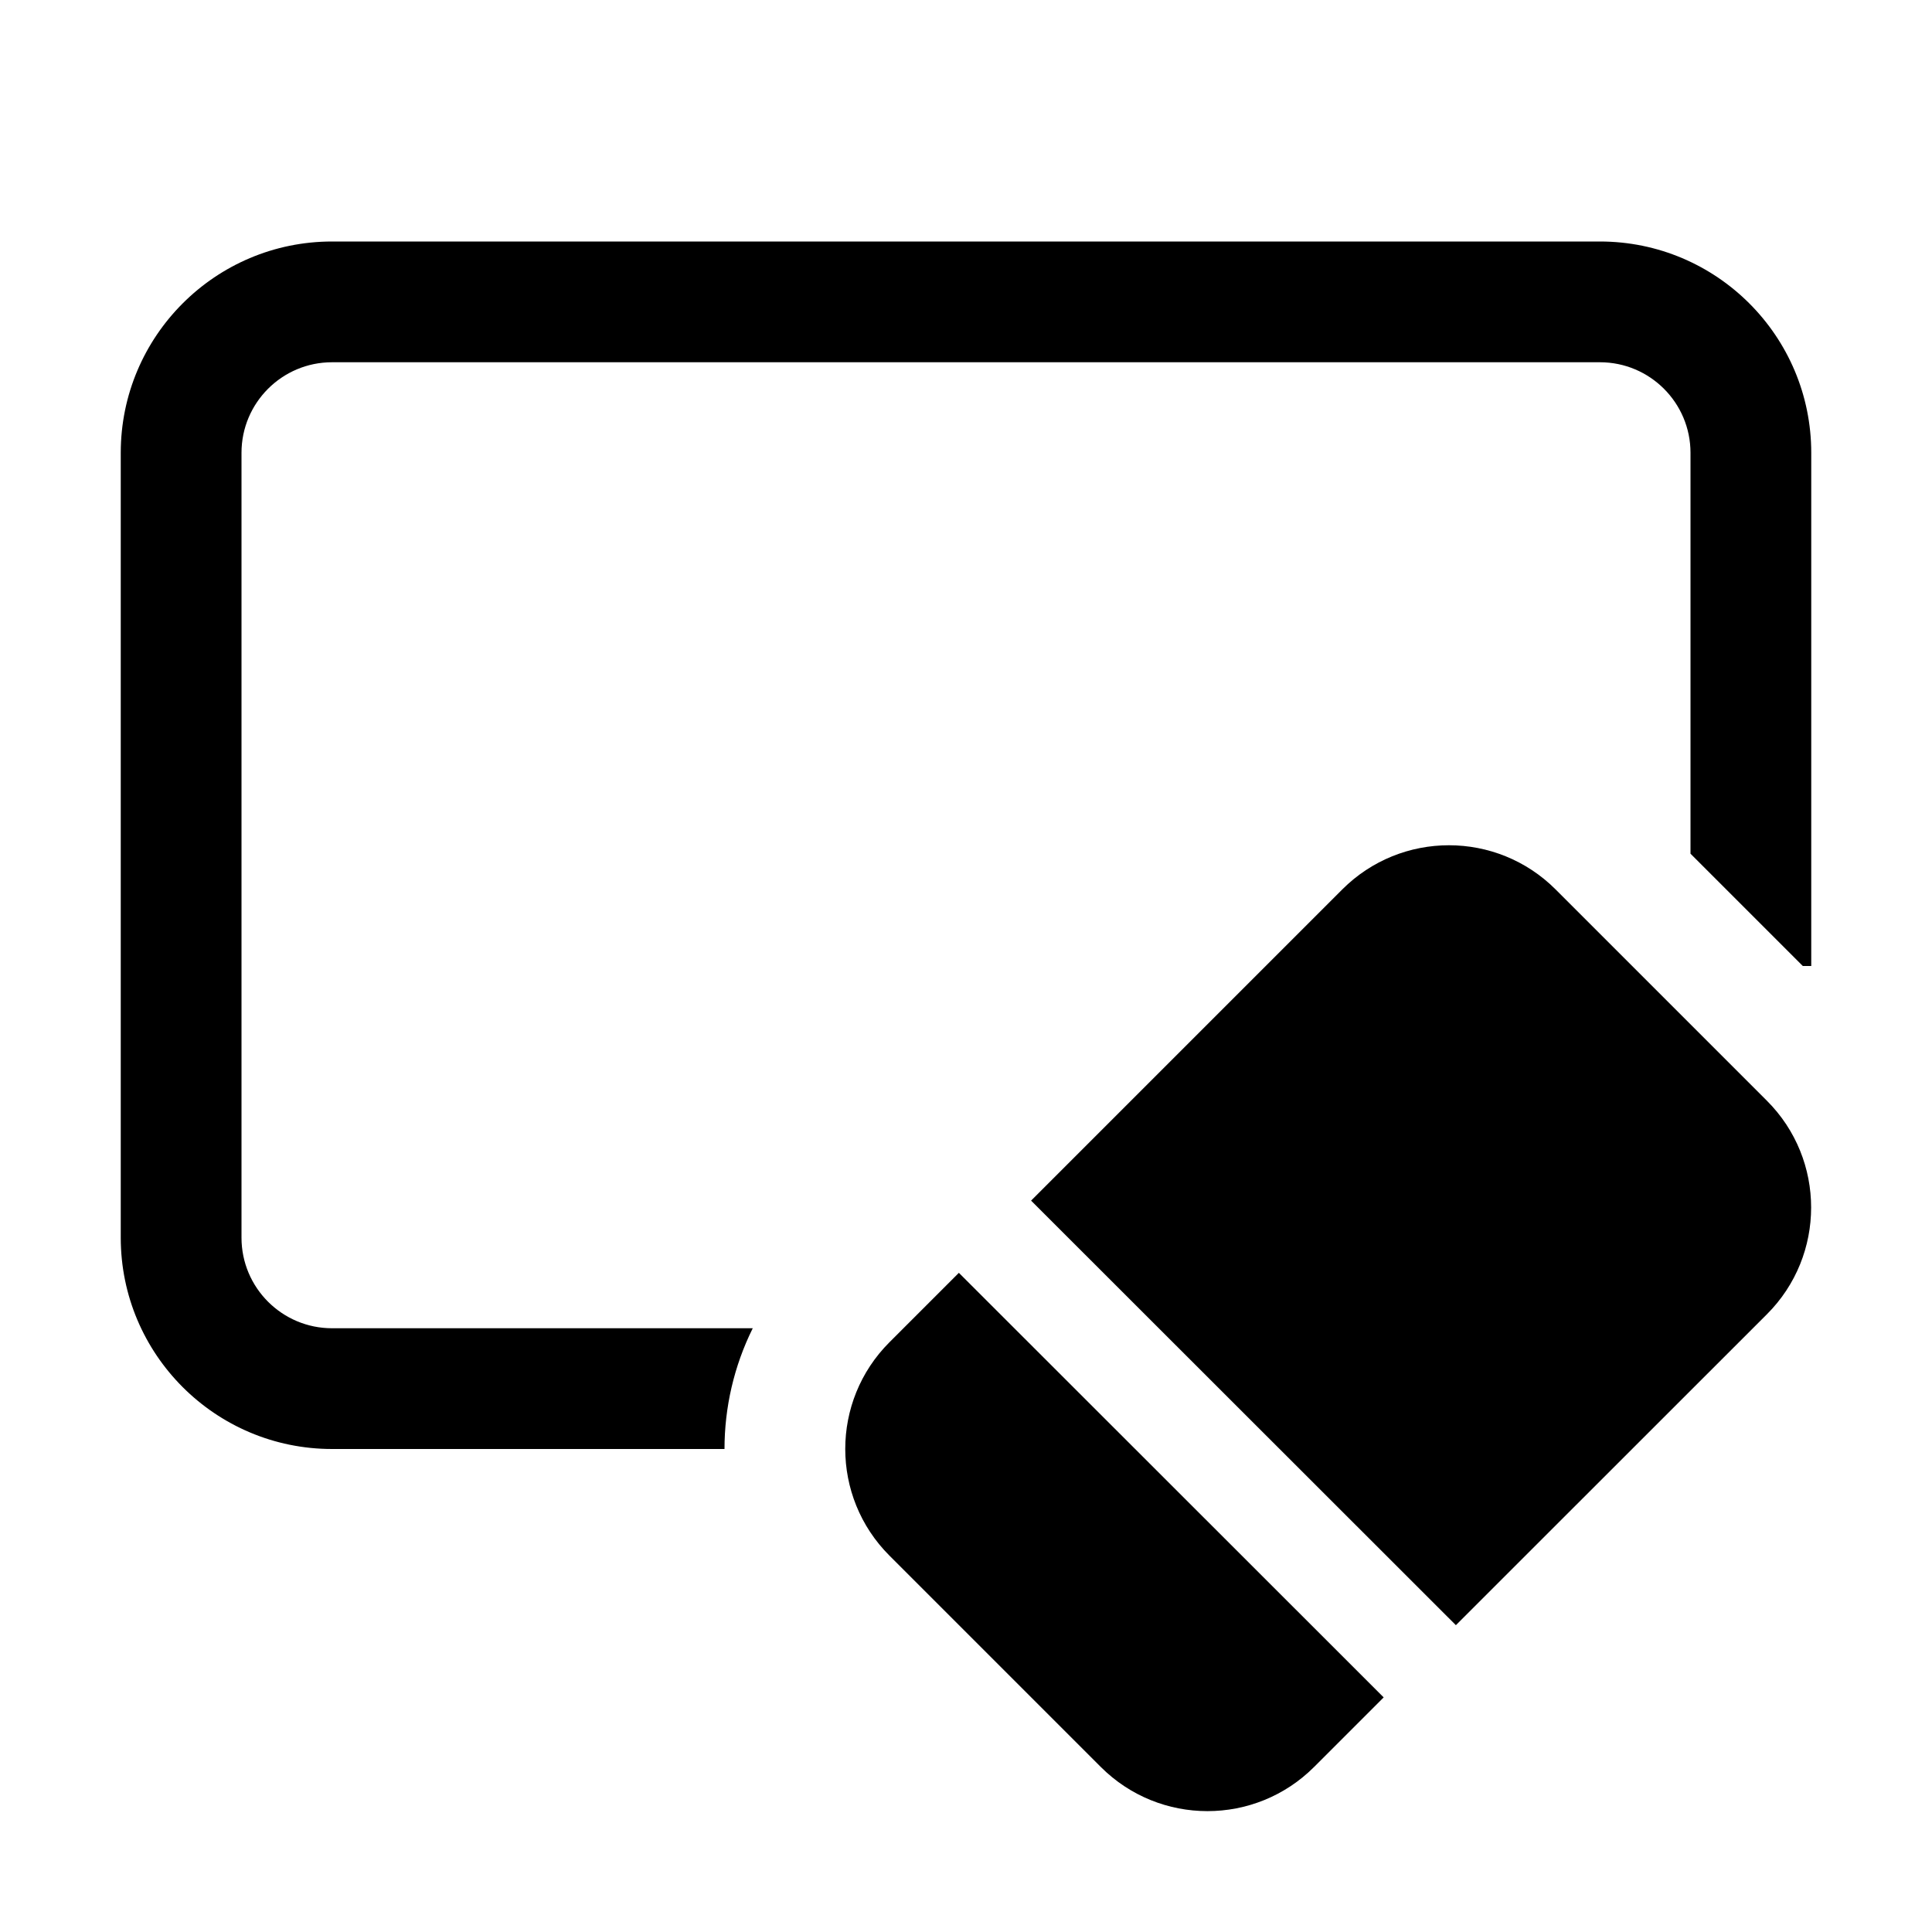 <svg xmlns="http://www.w3.org/2000/svg" viewBox="0 0 16 16" fill="none"><path d="M1 3.75C1 2.784 1.784 2 2.75 2H13.25C14.216 2 15 2.784 15 3.75V8H14.93L14 7.07V3.75C14 3.336 13.664 3 13.25 3H2.75C2.336 3 2 3.336 2 3.75V10.25C2 10.664 2.336 11 2.75 11H6.234C6.078 11.314 6 11.657 6 12H2.75C1.784 12 1 11.216 1 10.25V3.75ZM11.116 7.366C11.604 6.878 12.395 6.878 12.883 7.366L14.633 9.116C15.121 9.604 15.121 10.396 14.633 10.884L12.057 13.459L8.539 9.943L11.116 7.366ZM7.941 10.541L7.366 11.116C6.878 11.604 6.878 12.395 7.366 12.883L9.116 14.633C9.604 15.121 10.395 15.121 10.883 14.633L11.459 14.057L7.941 10.541Z" fill="currentColor"/></svg>